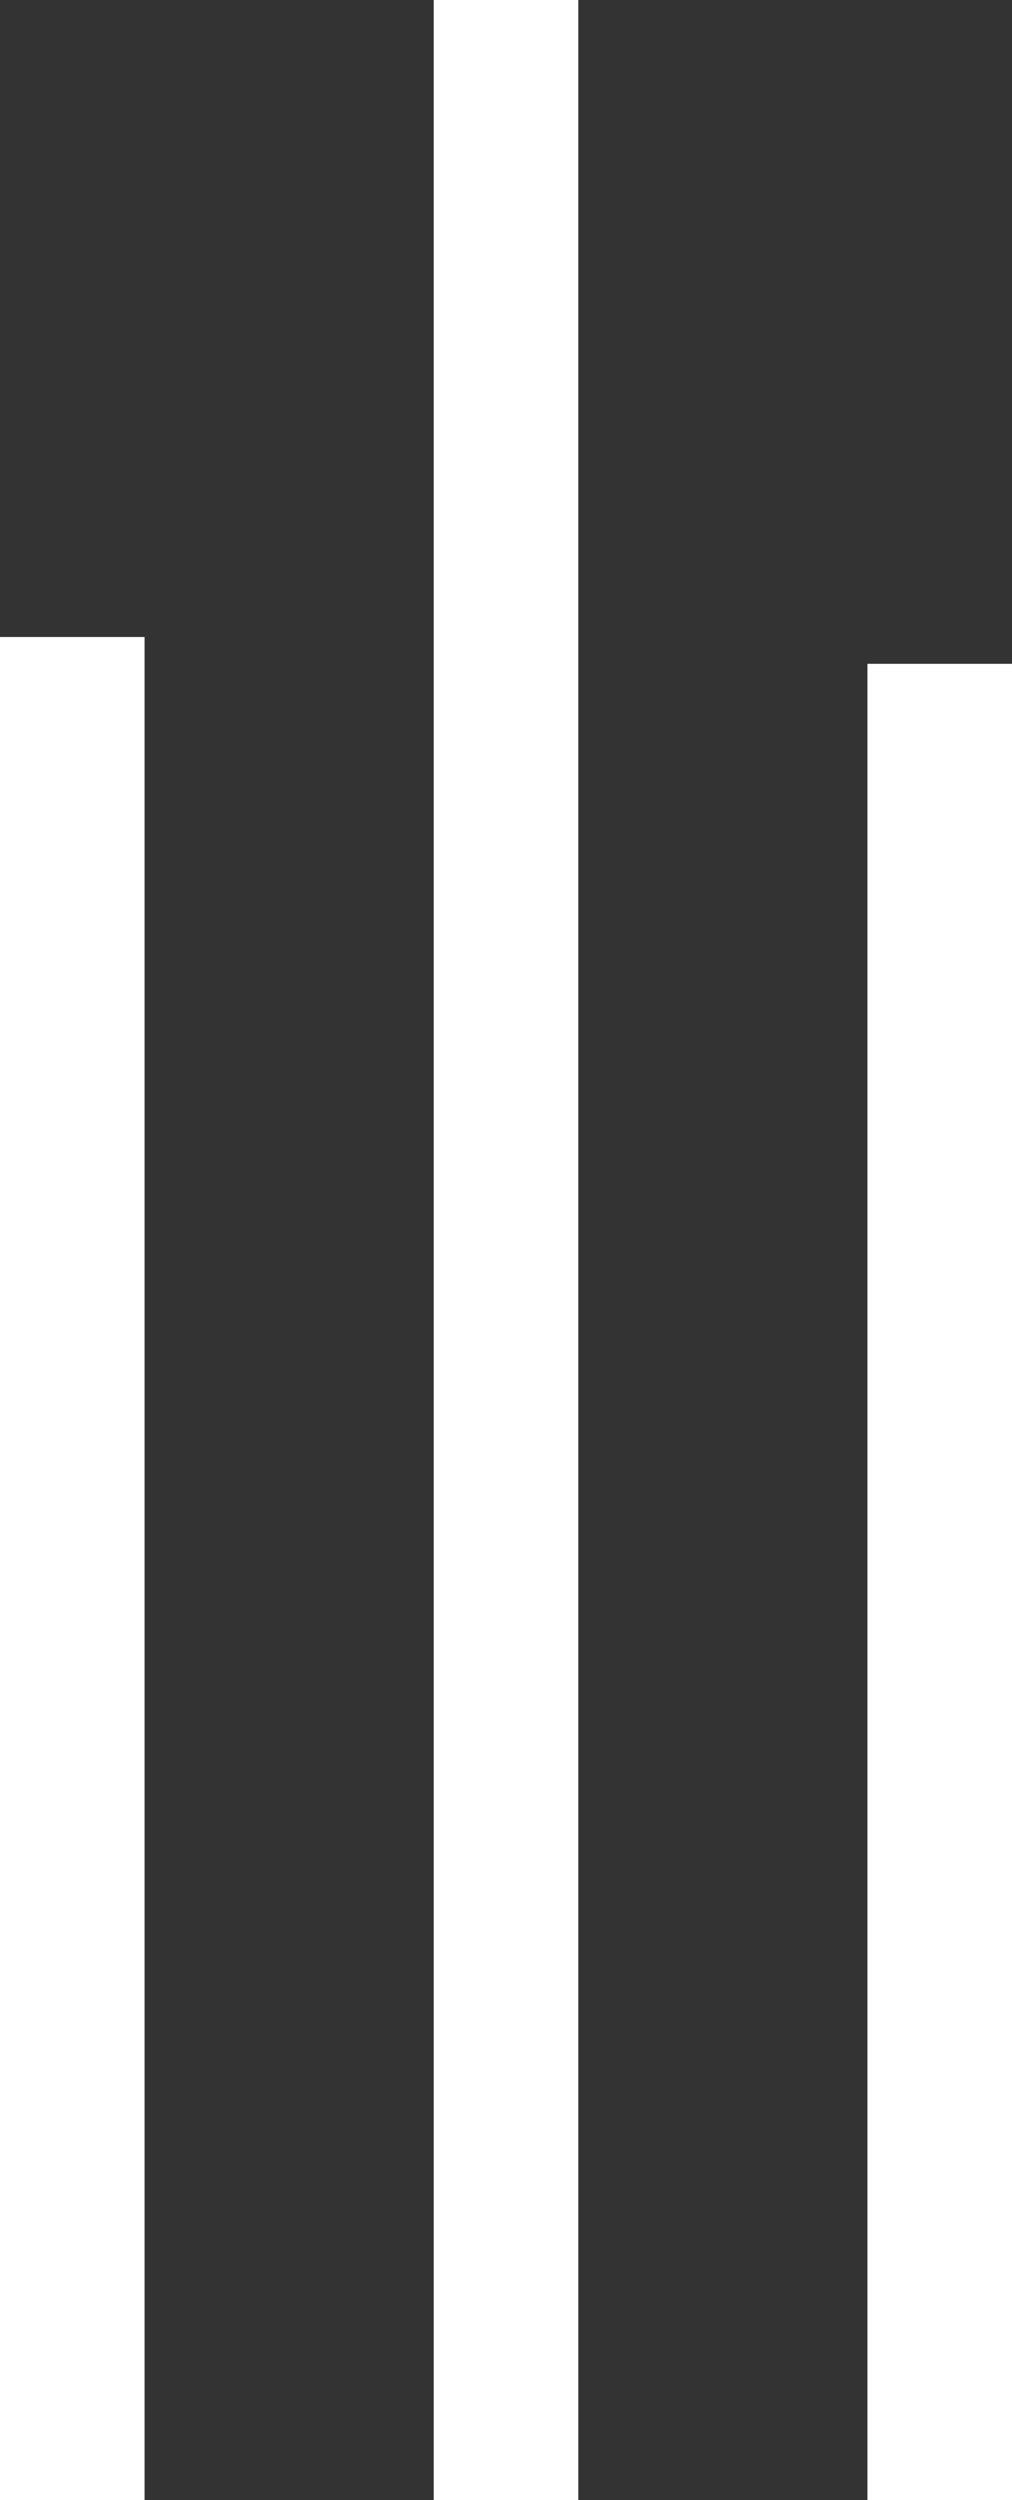 <svg xmlns="http://www.w3.org/2000/svg" width="14" height="34.58" viewBox="0 0 14 34.58">
  <rect x="0" y="0" width="14" height="34.58" fill="#333333" stroke="none"/>
  <g id="Component_11_7" data-name="Component 11 – 7" transform="translate(1)">
    <line id="Line_1" data-name="Line 1" y2="34.58" transform="translate(6)" fill="none" stroke="#fff" stroke-width="2"/>
    <line id="Line_2" data-name="Line 2" y2="25.398" transform="translate(12 9.182)" fill="none" stroke="#fff" stroke-width="2"/>
    <path id="Path_31" data-name="Path 31" d="M0,0V25.77" transform="translate(0 8.811)" fill="none" stroke="#fff" stroke-width="2"/>
  </g>
</svg>
